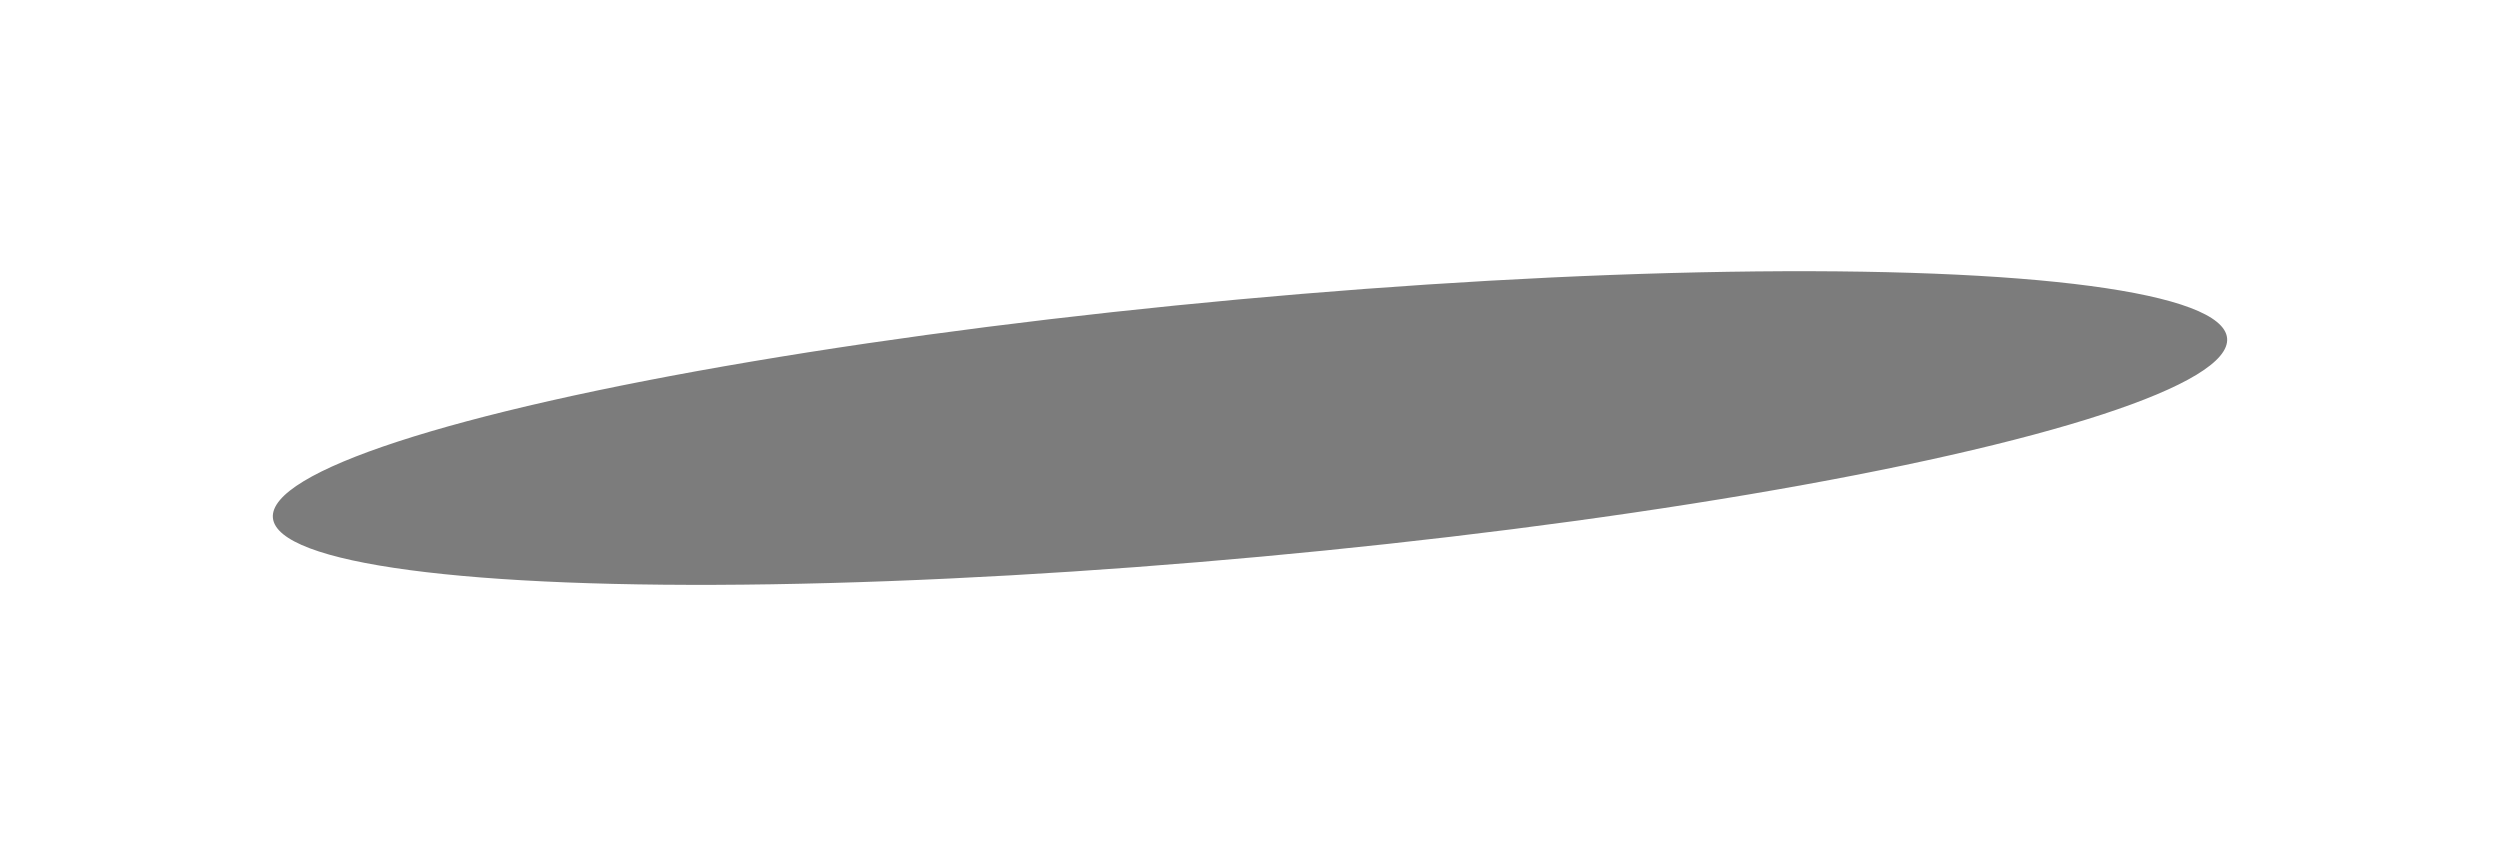 <?xml version="1.0" encoding="UTF-8"?> <svg xmlns="http://www.w3.org/2000/svg" width="632" height="216" viewBox="0 0 632 216" fill="none"> <g filter="url(#filter0_f_31_92)"> <ellipse cx="316" cy="108.207" rx="248.054" ry="32.636" transform="rotate(-5.253 316 108.207)" fill="#7C7C7C"></ellipse> </g> <defs> <filter id="filter0_f_31_92" x="0.969" y="0.557" width="630.061" height="215.3" filterUnits="userSpaceOnUse" color-interpolation-filters="sRGB"> <feFlood flood-opacity="0" result="BackgroundImageFix"></feFlood> <feBlend mode="normal" in="SourceGraphic" in2="BackgroundImageFix" result="shape"></feBlend> <feGaussianBlur stdDeviation="34" result="effect1_foregroundBlur_31_92"></feGaussianBlur> </filter> </defs> </svg> 